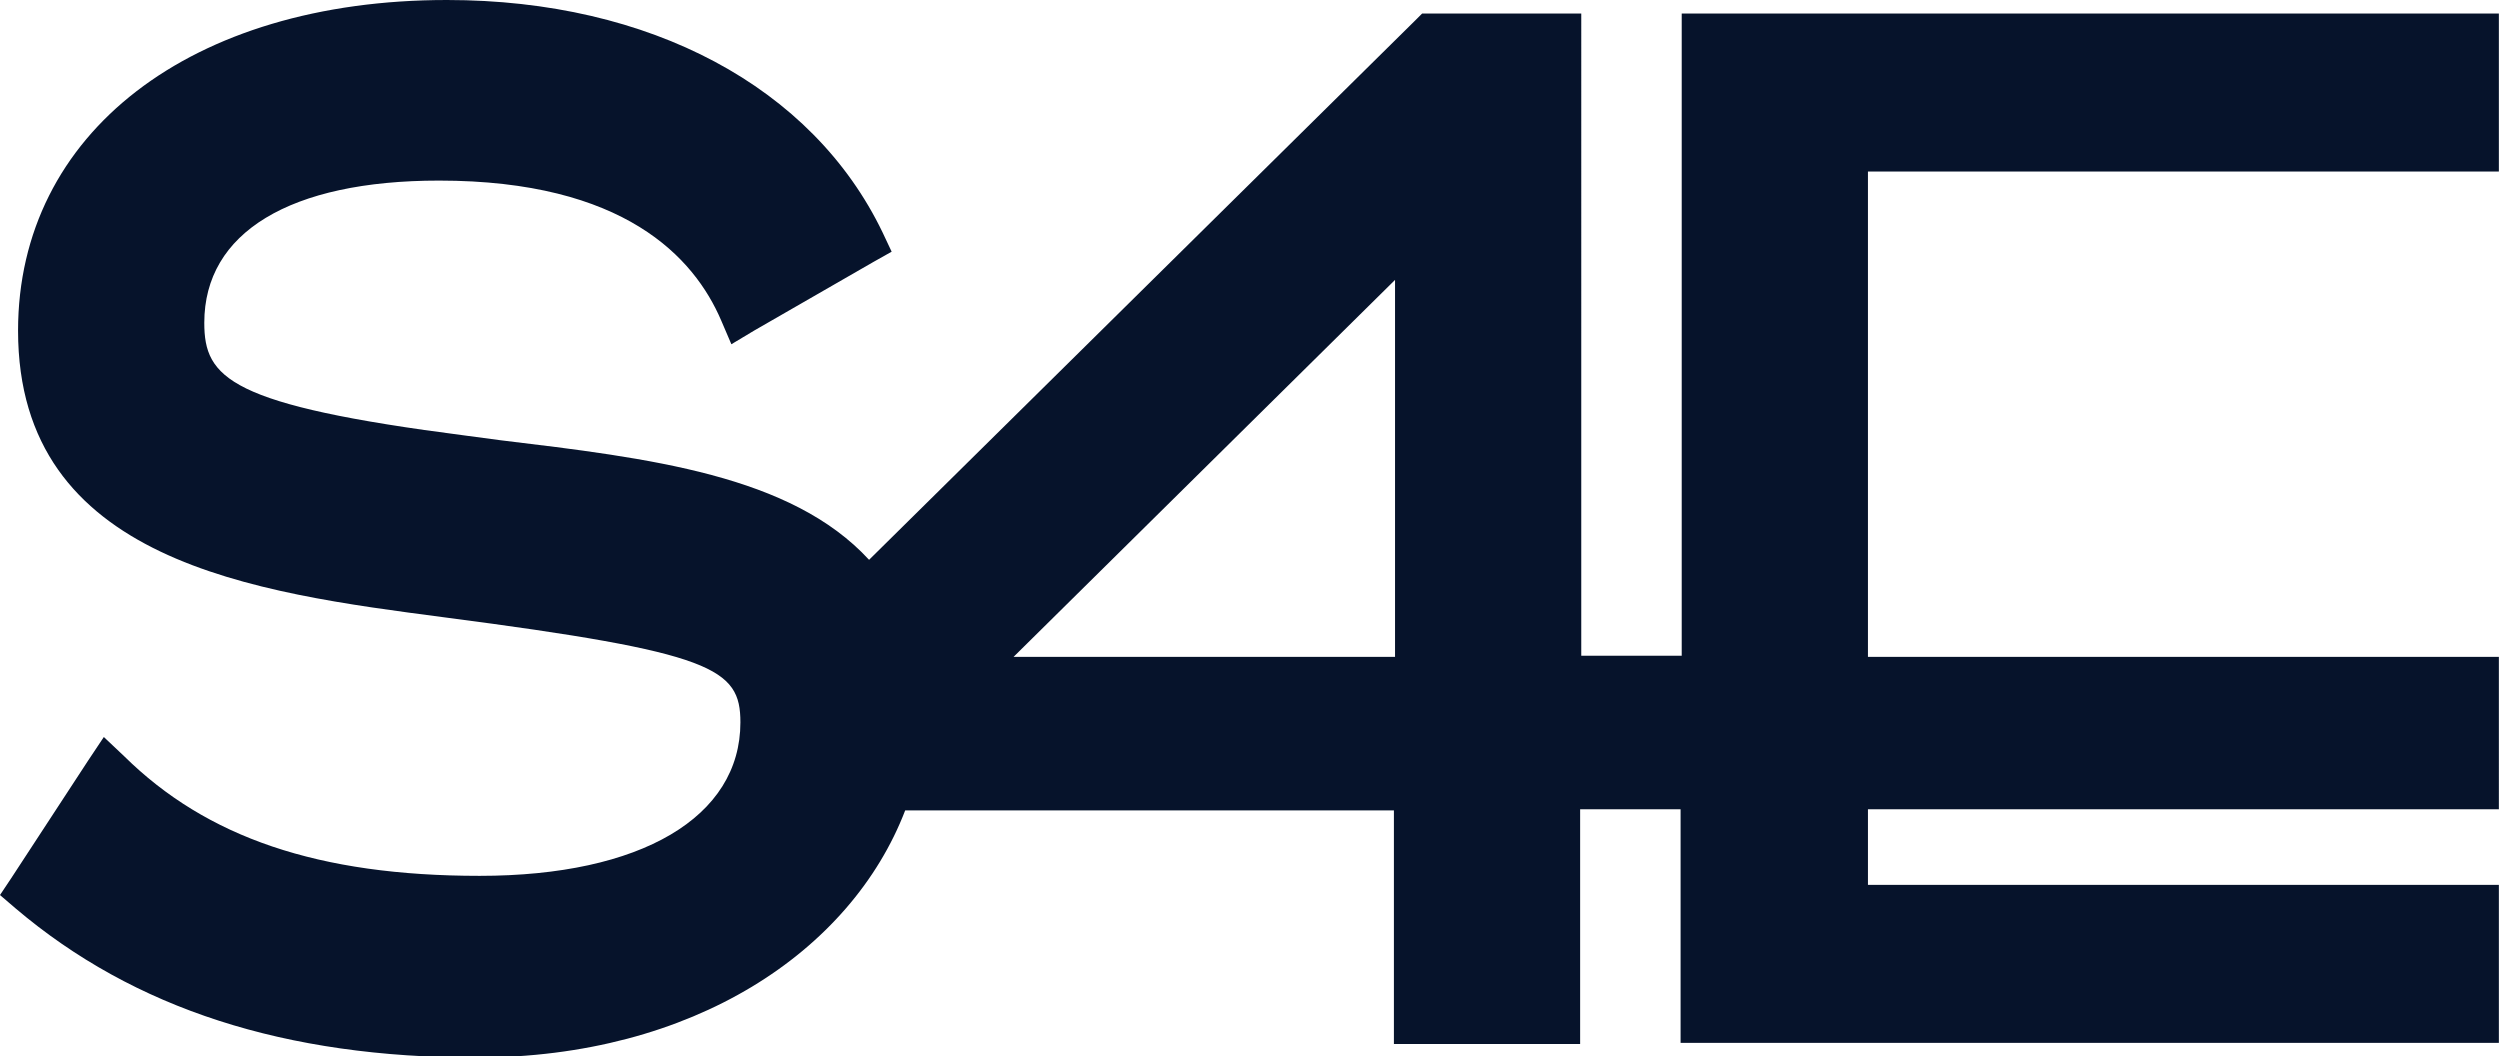 <svg version="1.1" viewBox="0 0 221.5 93.6" xmlns="http://www.w3.org/2000/svg"><path fill="#06132B" d="M219.4,1.2H149v56.9h-8.9V1.2H126l-0.6,0.6L77,49.6c-6.9-7.5-19.4-9-32.7-10.6l-3-0.4 c-21-2.7-23.2-5.1-23.2-10c0-8,7.6-12.6,20.8-12.6c16.4,0,22.6,6.8,25,12.4l0.9,2.1l2-1.2l10.6-6.1l1.6-0.9l-0.8-1.7 C72,7.7,57.6,0,39.6,0c-22.7,0-38,11.8-38,29.3c0,20.5,21,23.2,37.8,25.4c23.8,3.1,26.2,4.5,26.2,9.3c0,8.4-8.8,13.6-23.1,13.6 S18.3,74.2,11,67l-1.8-1.7l-1.4,2.1L1,77.8l-1,1.5l1.4,1.2c10.5,8.9,23.9,13.2,40.8,13.2c19.2,0,33.2-9.4,38-21.9h43.3v20.7h16.5 V71.7h8.9v20.7h72.5v-14h-55.9v-6.7h55.9V58.2h-55.9v-43h55.9v-14H219.4L219.4,1.2z M123.6,24.8v33.4H89.8L123.6,24.8z"/></svg>
